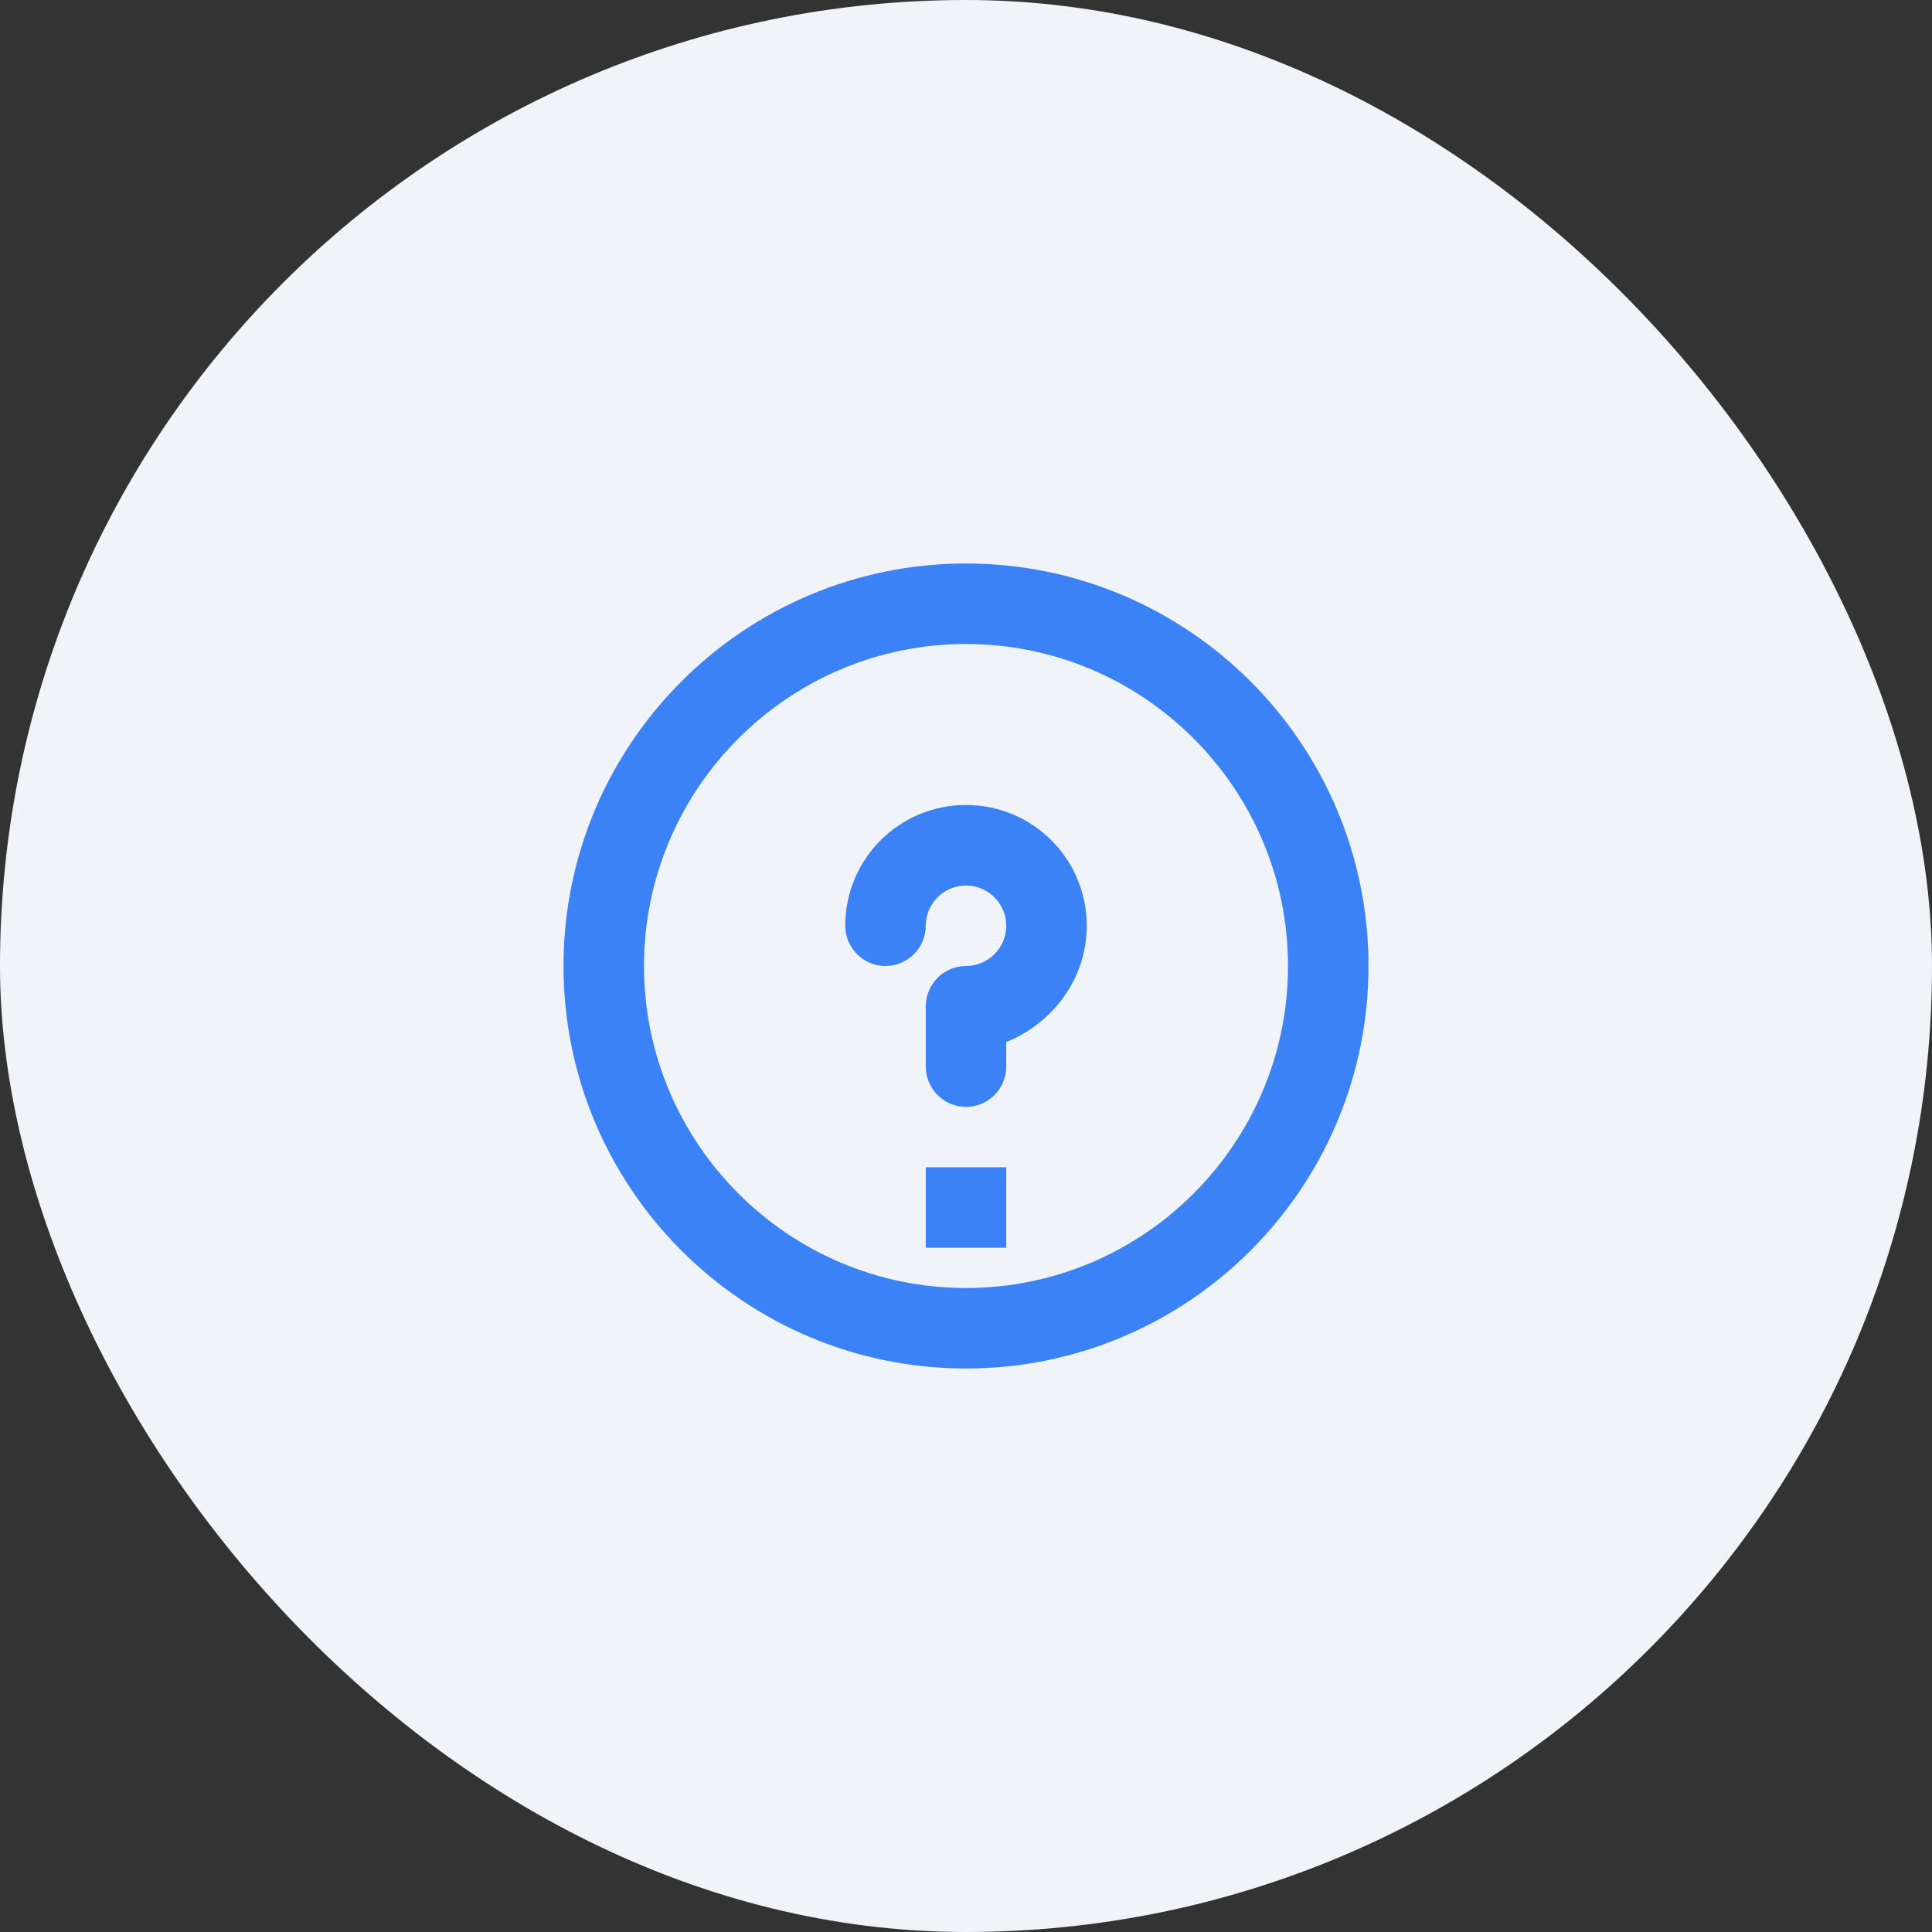 <svg xmlns="http://www.w3.org/2000/svg" width="48" height="48" viewBox="0 0 48 48" fill="none">
  <rect x="0" y="0" width="48" height="48" fill="#333333" stroke="none"/>
  <rect width="48" height="48" rx="24" fill="#F0F4F8"/>
  <path d="M24 14C18.48 14 14 18.48 14 24C14 29.52 18.48 34 24 34C29.52 34 34 29.52 34 24C34 18.48 29.52 14 24 14ZM24 32C19.59 32 16 28.41 16 24C16 19.59 19.59 16 24 16C28.41 16 32 19.59 32 24C32 28.41 28.41 32 24 32Z" fill="#3B82F6"/>
  <path d="M24 20C22.34 20 21 21.34 21 23C21 23.55 21.45 24 22 24C22.55 24 23 23.55 23 23C23 22.45 23.45 22 24 22C24.55 22 25 22.45 25 23C25 23.55 24.55 24 24 24C23.45 24 23 24.45 23 25V26.5C23 27.05 23.45 27.5 24 27.5C24.55 27.5 25 27.05 25 26.5V25.89C26.16 25.42 27 24.31 27 23C27 21.34 25.66 20 24 20Z" fill="#3B82F6"/>
  <path d="M23 29H25V31H23V29Z" fill="#3B82F6"/>
</svg>